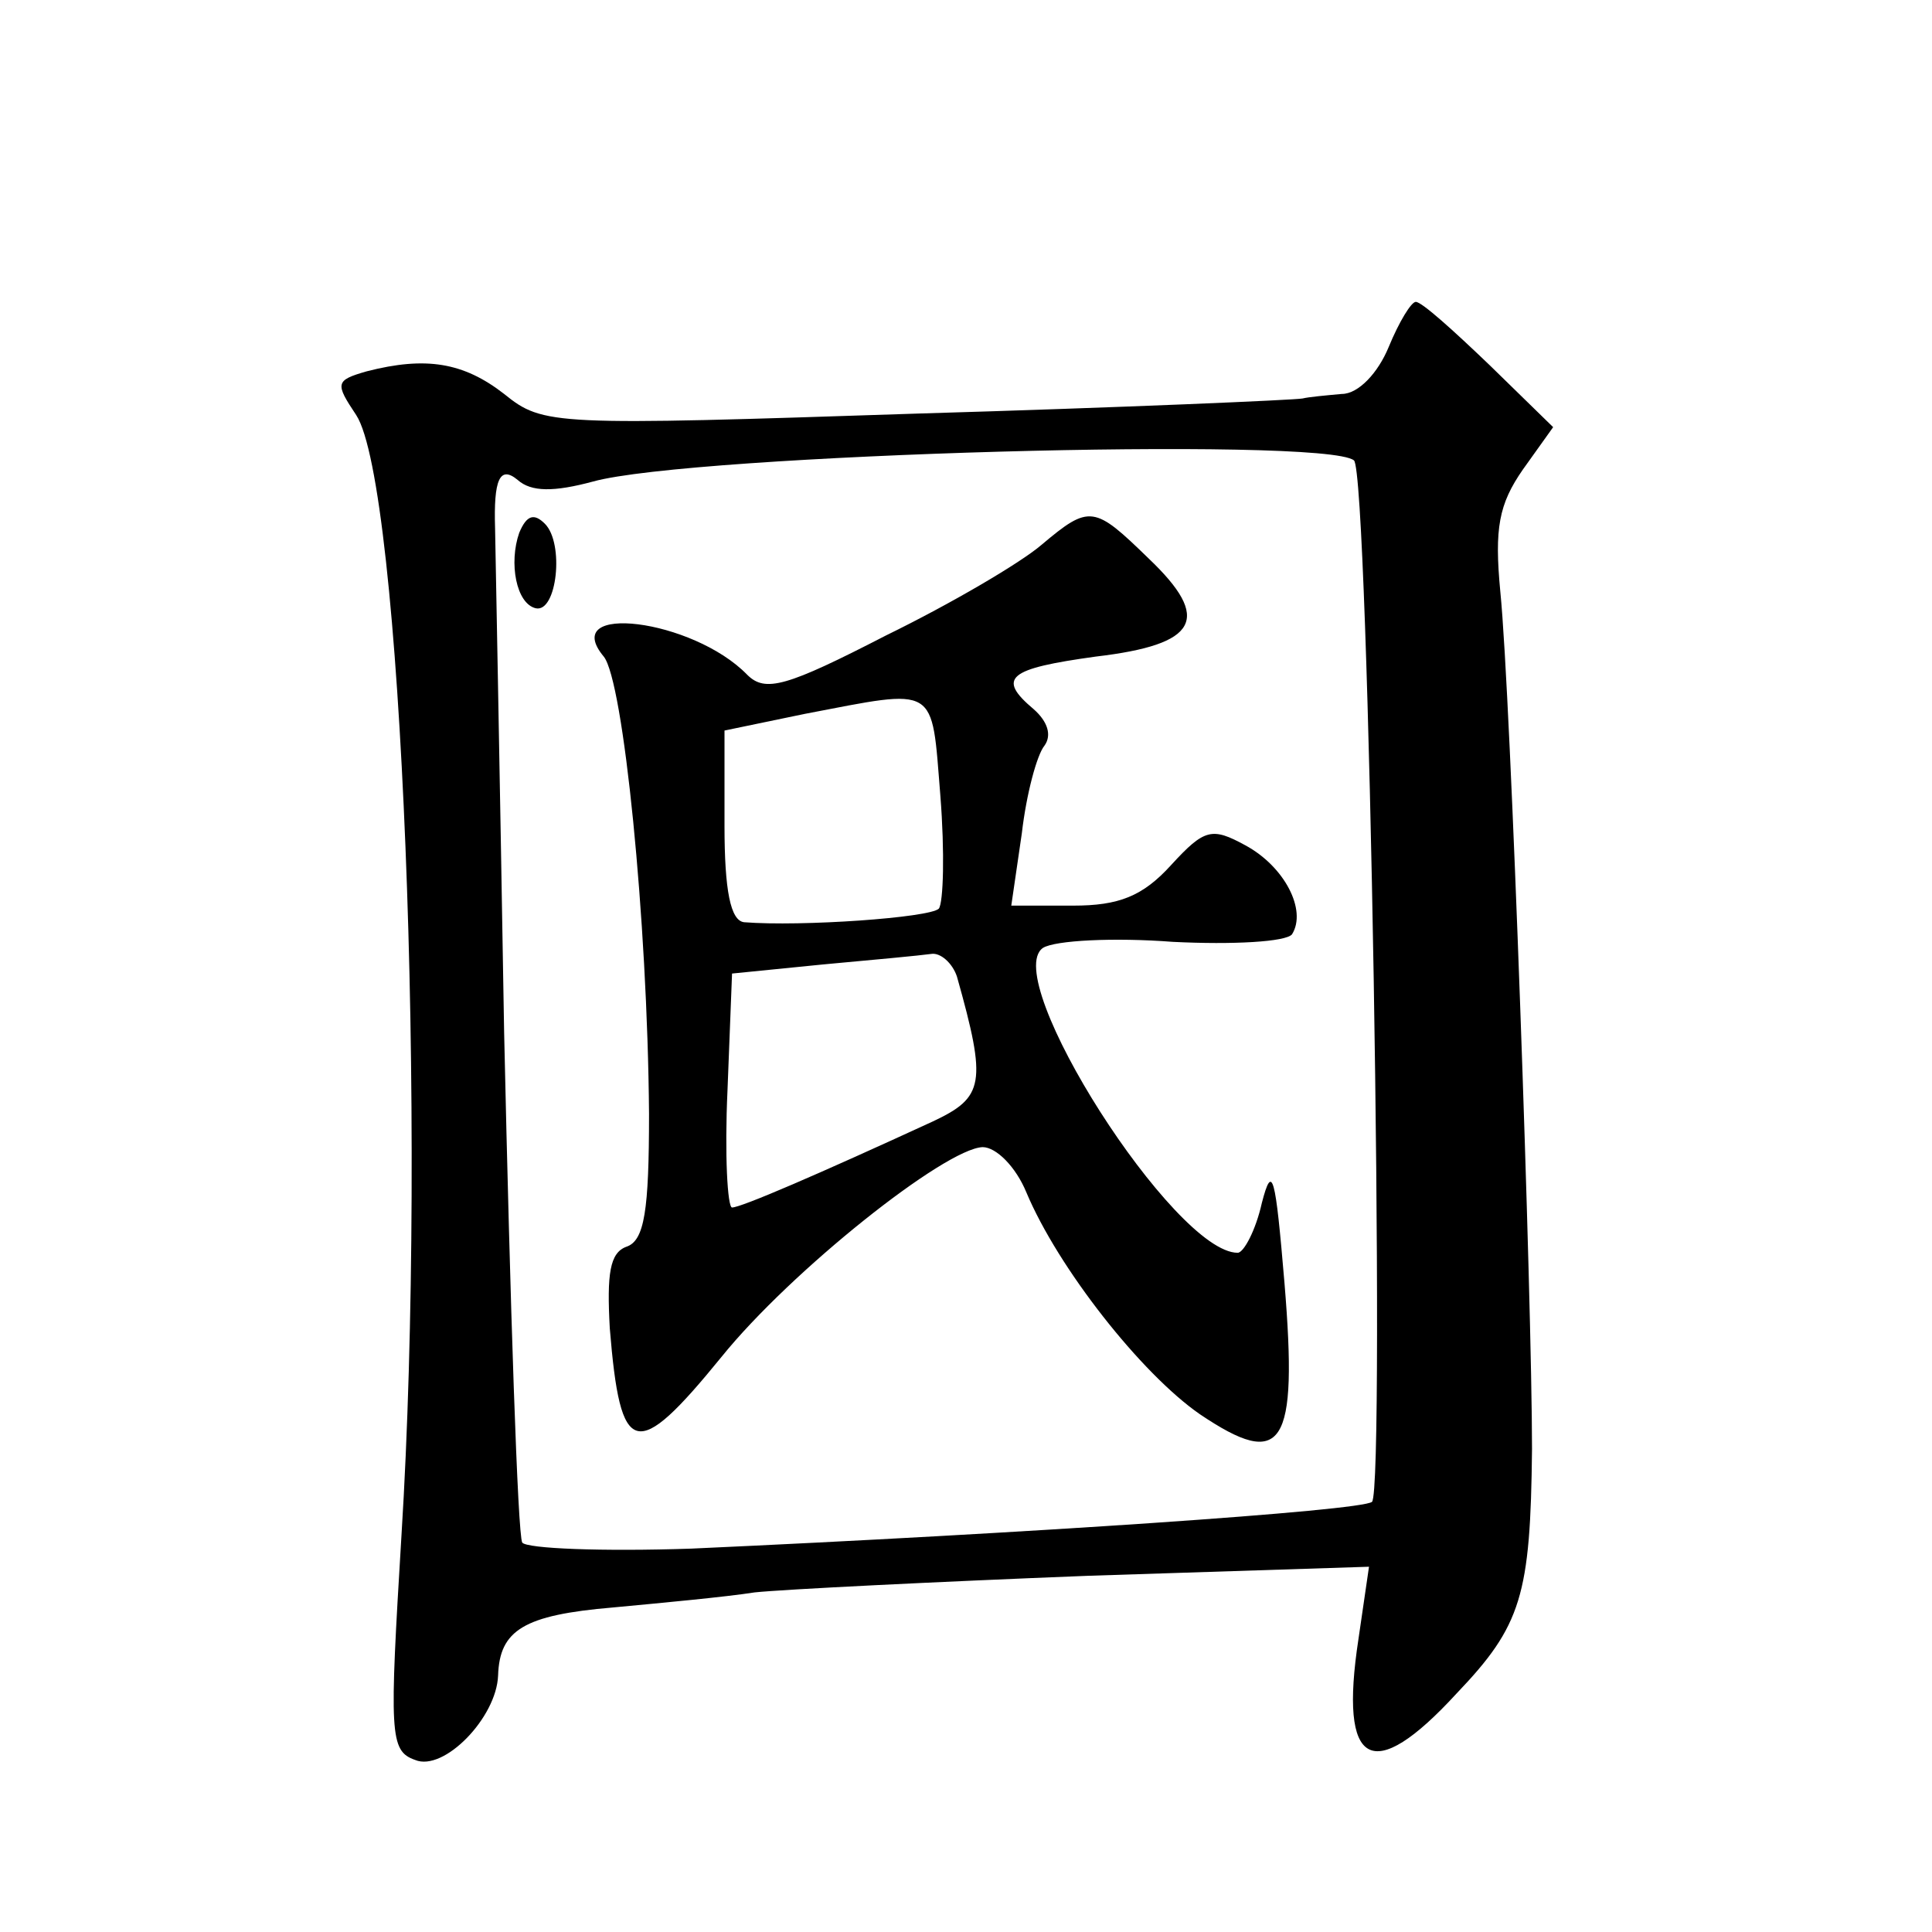 <?xml version="1.0" standalone="no"?>
<!DOCTYPE svg PUBLIC "-//W3C//DTD SVG 20010904//EN"
 "http://www.w3.org/TR/2001/REC-SVG-20010904/DTD/svg10.dtd">
<svg version="1.0" xmlns="http://www.w3.org/2000/svg"
 width="128pt" height="128pt" viewBox="0 0 128 128"
 preserveAspectRatio="xMidYMid meet">
<g transform="translate(0,128) scale(0.1,-0.1)"
fill="#0" stroke="none">
<path d="M920 1050 c-7 -17 -20 -31 -31 -31 -11 -1 -22 -2 -26 -3 -5 -1 -119 -6
-255 -10 -242 -8 -248 -8 -274 13 -27 21 -52 25 -91 15 -21 -6 -21 -8 -7 -29 30
-46 47 -469 30 -742 -8 -132 -8 -143 9 -149 19 -8 54 28 55 56 1 30 17 40 76 45
32 3 75 7 94 10 19 2 119 7 221 11 l186 6 -7 -48 c-13 -85 9 -97 65 -36 43 45 49
65 50 162 0 97 -14 499 -21 568 -4 42 -1 58 15 81 l20 28 -42 41 c-24 23 -45 42
-49 42 -3 0 -11 -13 -18 -30z m-23 -75 c10 -7 21 -680 12 -690 -7 -6 -230 -21 -451
-31 -59 -2 -109 0 -112 4 -3 5 -8 157 -12 338 -3 181 -6 331 -6 334 -1 32 3 42
15 32 9 -8 24 -8 50 -1 65 18 484 30 504 14z M344 927 c-7 -20 -2 -47 11 -50 14
-3 19 43 6 56 -7 7 -12 6 -17 -6z M690 919 c-14 -12 -60 -39 -103 -60 -66 -34 -80
-38 -92 -26 -36 37 -125 48 -95 12 13 -16 29 -174 30 -303 0 -64 -3 -84 -15 -88
-11 -4 -13 -18 -11 -54 7 -86 17 -89 74 -19 46 57 148 138 173 139 9 0 22 -13 29
-30 21 -50 76 -120 115 -147 55 -37 65 -22 56 87 -6 71 -8 80 -15 53 -4 -18 -12
-33 -16 -33 -42 0 -158 182 -129 202 8 5 47 7 86 4 40 -2 75 0 79 5 10 16 -5 45
-31 59 -22 12 -27 11 -49 -13 -19 -21 -35 -27 -65 -27 l-41 0 7 48 c3 26 10 52
15 58 5 7 2 16 -7 24 -25 21 -17 27 41 35 68 8 77 25 35 65 -36 35 -39 36 -71 9z
m-67 -166 c3 -38 2 -71 -1 -75 -6 -6 -91 -12 -129 -9 -9 1 -13 21 -13 64 l0 63
53 11 c89 17 84 20 90 -54z m11 -120 c20 -71 18 -80 -16 -96 -76 -35 -127 -57 -133
-57 -3 0 -5 35 -3 78 l3 77 60 6 c33 3 65 6 72 7 6 1 14 -6 17 -15z"/>
</g>
</svg>
